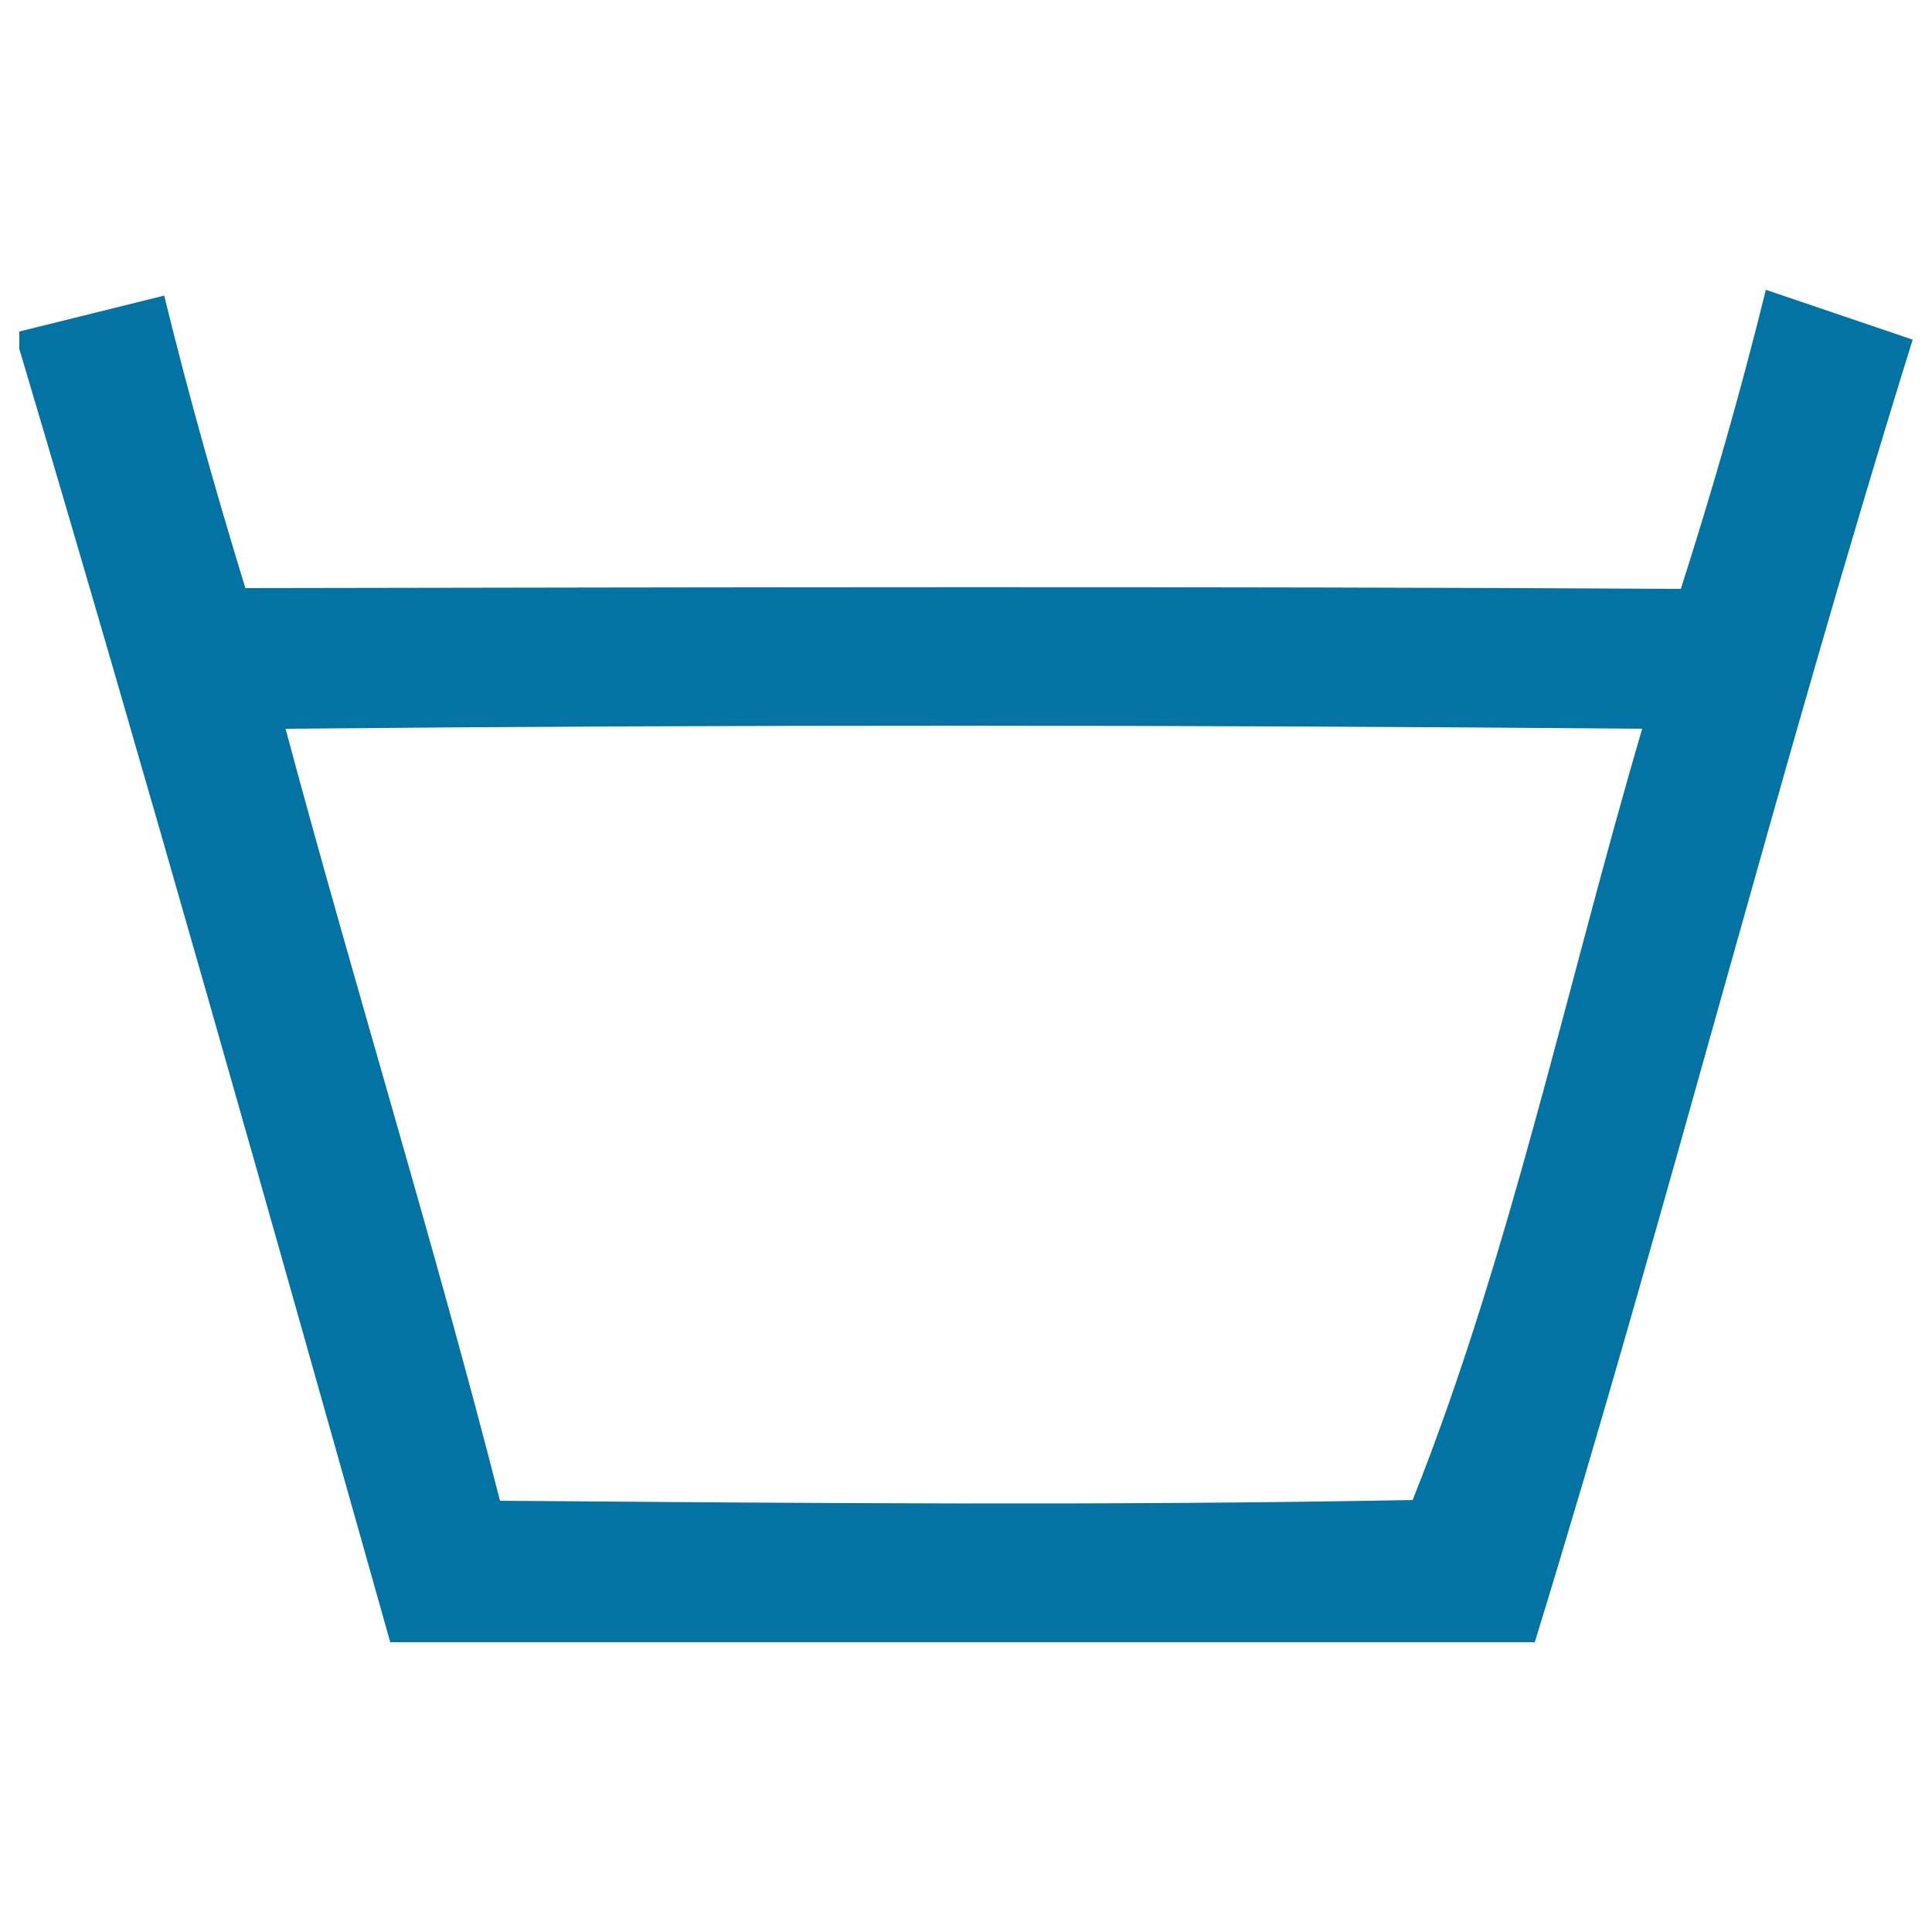 <svg xmlns="http://www.w3.org/2000/svg" viewBox="0 0 1000 1000" style="fill:#0273a2">
<title>Washing Barrel SVG icon</title>
<path d="M990,175.8C920.4,399.2,863.2,626.4,794.4,850H202C139,626.6,76.2,403.2,10,180.6v-9c25-6.2,50-12.4,75-18.6c12.4,50.8,26.6,101.2,42,151.4c247.6-0.4,495.4-1,743,0.4c16.4-51.2,31.2-102.8,44-154.8 M147.8,377.2c35.8,133.6,76.8,265.6,111,399.6c157.4,1.2,315,2.6,472.4-0.4C781.6,650,811,509.8,850,377.2C616,375.2,381.8,375,147.8,377.2z"/>
</svg>